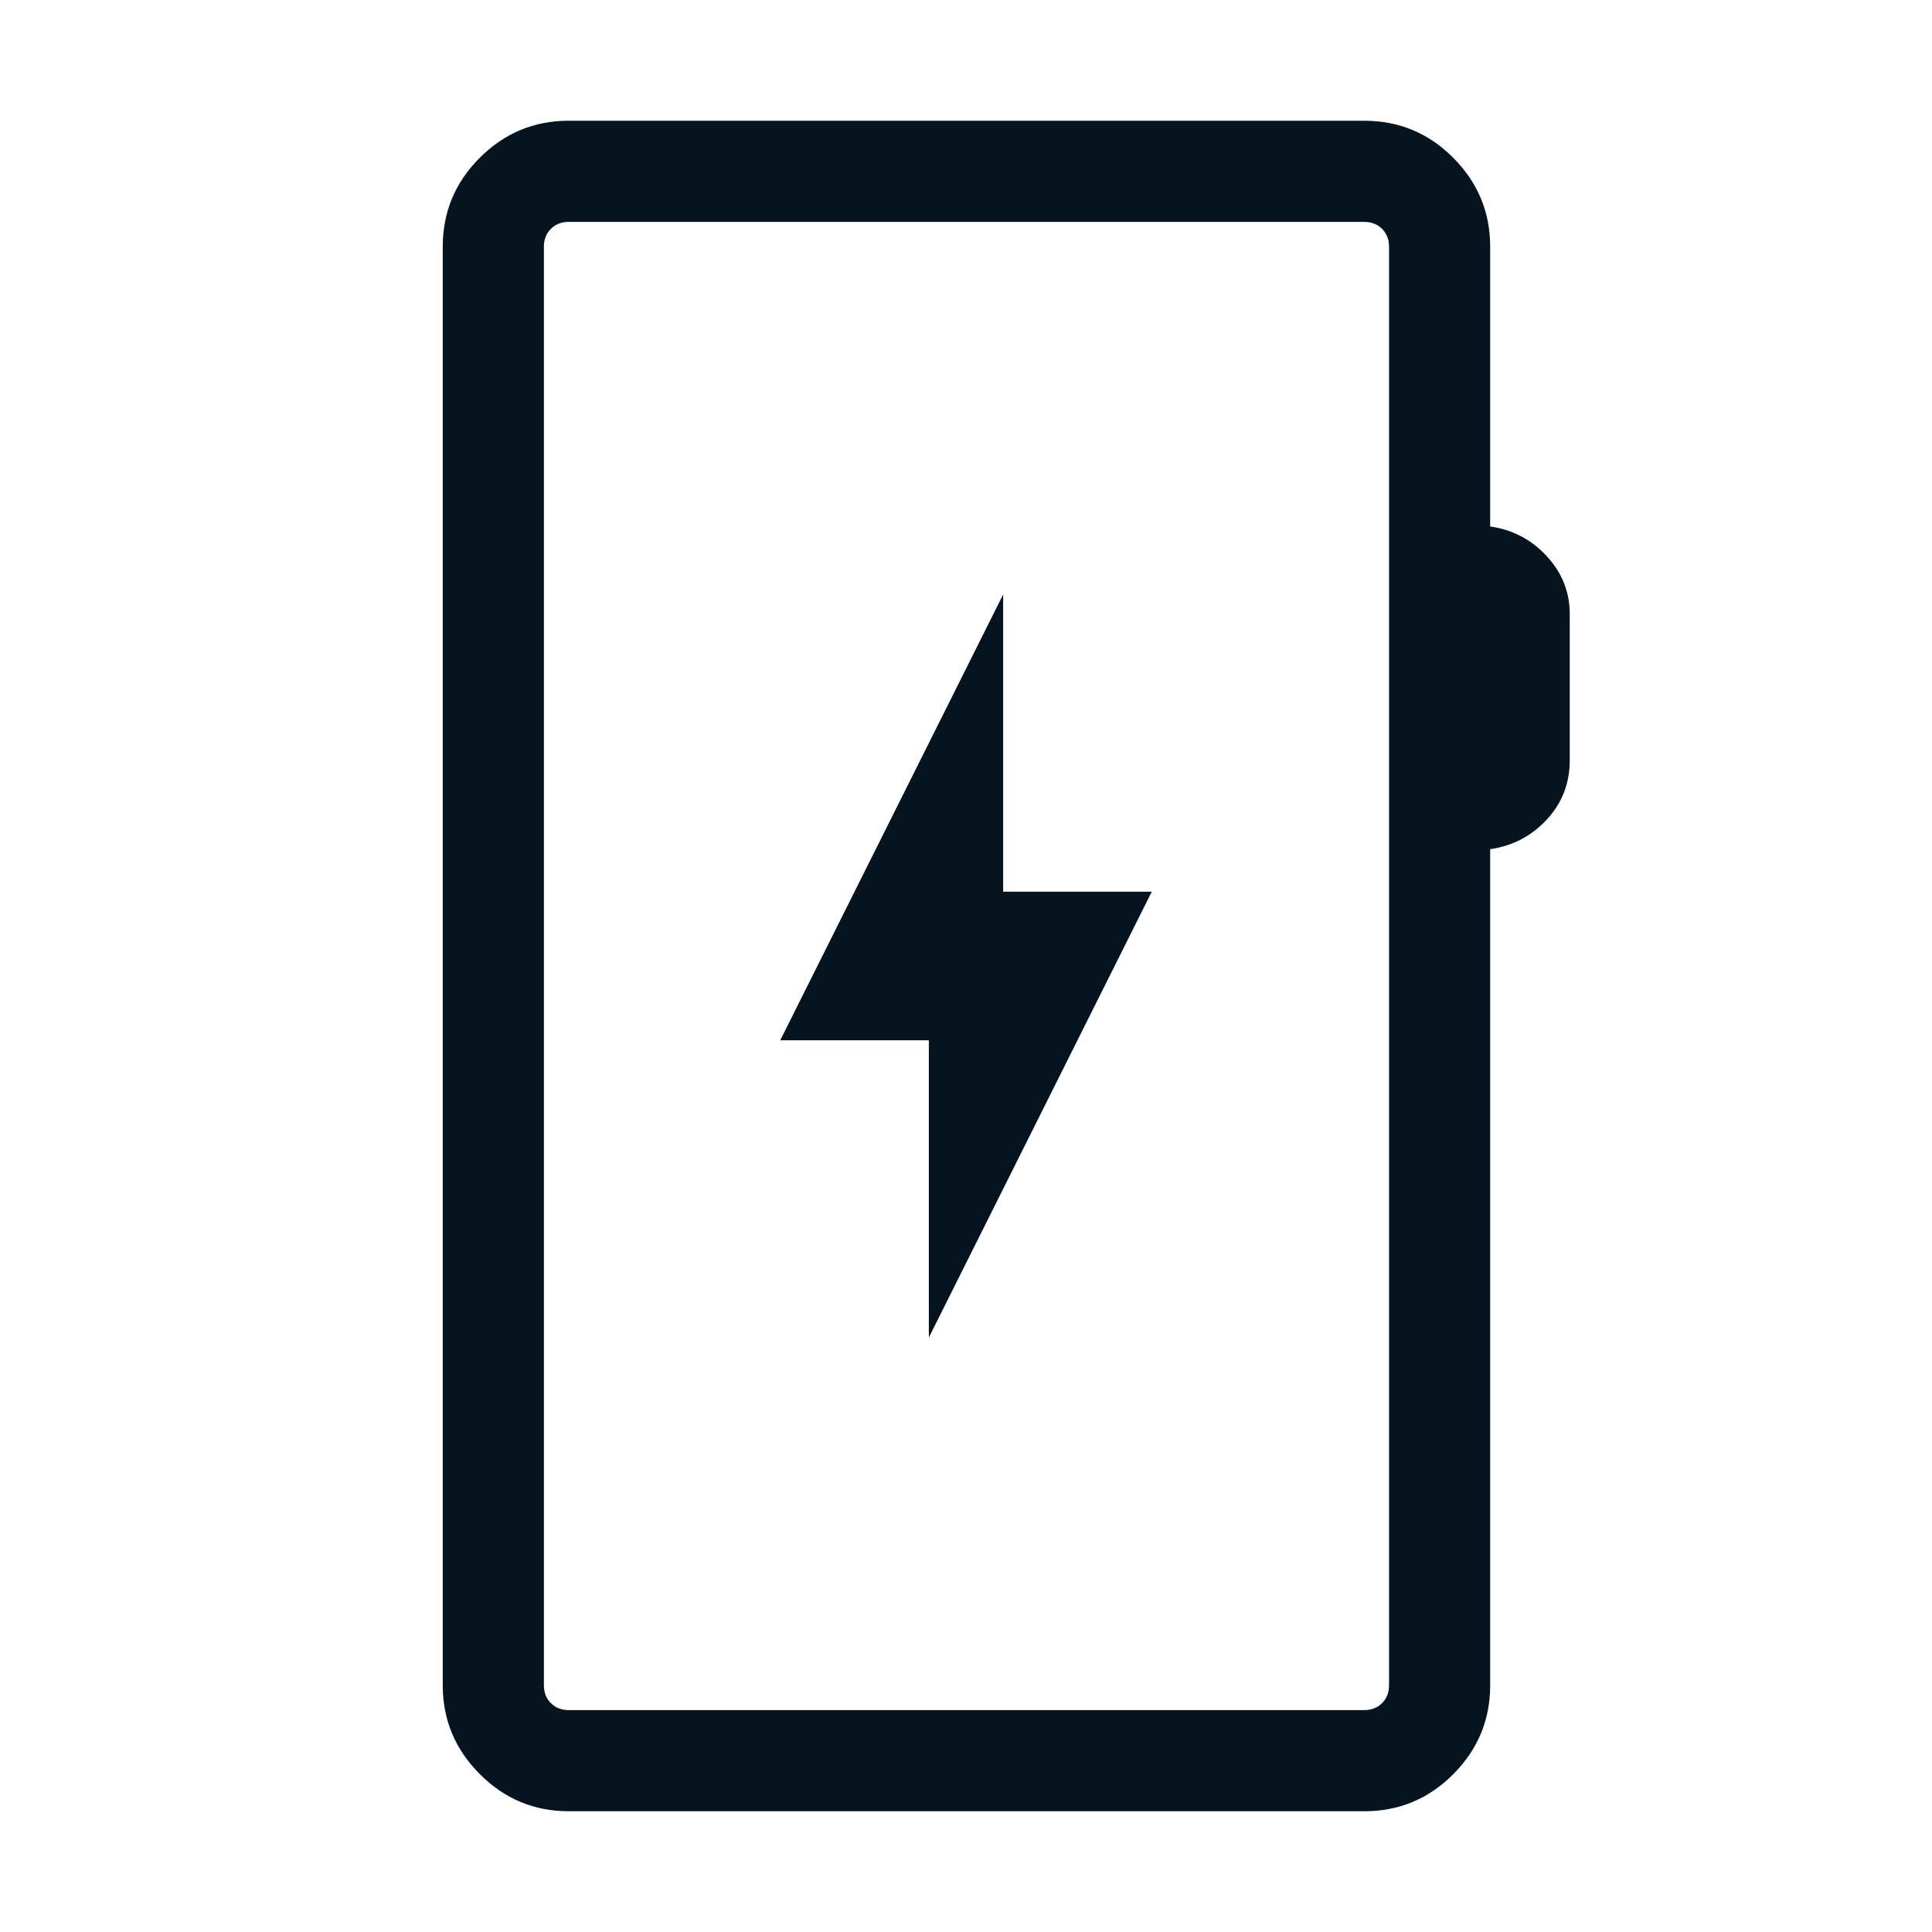 <svg xmlns="http://www.w3.org/2000/svg" height="40px" viewBox="0 -960 960 960" width="40px" fill="#05141F"><!--
  Icon from Google Material Icons
  Licensed under the Apache License, Version 2.0
  http://www.apache.org/licenses/LICENSE-2.0
--><path d="M282.57-60q-25.71 0-44.14-18.43T220-122.57v-714.86q0-25.79 18.39-44.18T282.57-900H677.9q25.9 0 44.23 18.43t18.33 44.14v139.02q16.72 2.41 28.13 14.78Q780-671.27 780-654.85v72.62q0 17.18-11.41 29.47-11.41 12.3-28.13 14.71v415.48q0 25.71-18.33 44.14T677.9-60H282.57Zm0-50.26H677.9q5.38 0 8.84-3.46 3.47-3.46 3.47-8.85v-714.86q0-5.39-3.47-8.85-3.46-3.46-8.84-3.46H282.57q-5.39 0-8.85 3.46t-3.46 8.85v714.86q0 5.39 3.46 8.85t8.85 3.46Zm-12.31 0v-739.48 739.48Zm191.28-185.13 110.77-221.53h-73.85v-147.69L387.69-443.08h73.85v147.69Z"/></svg>